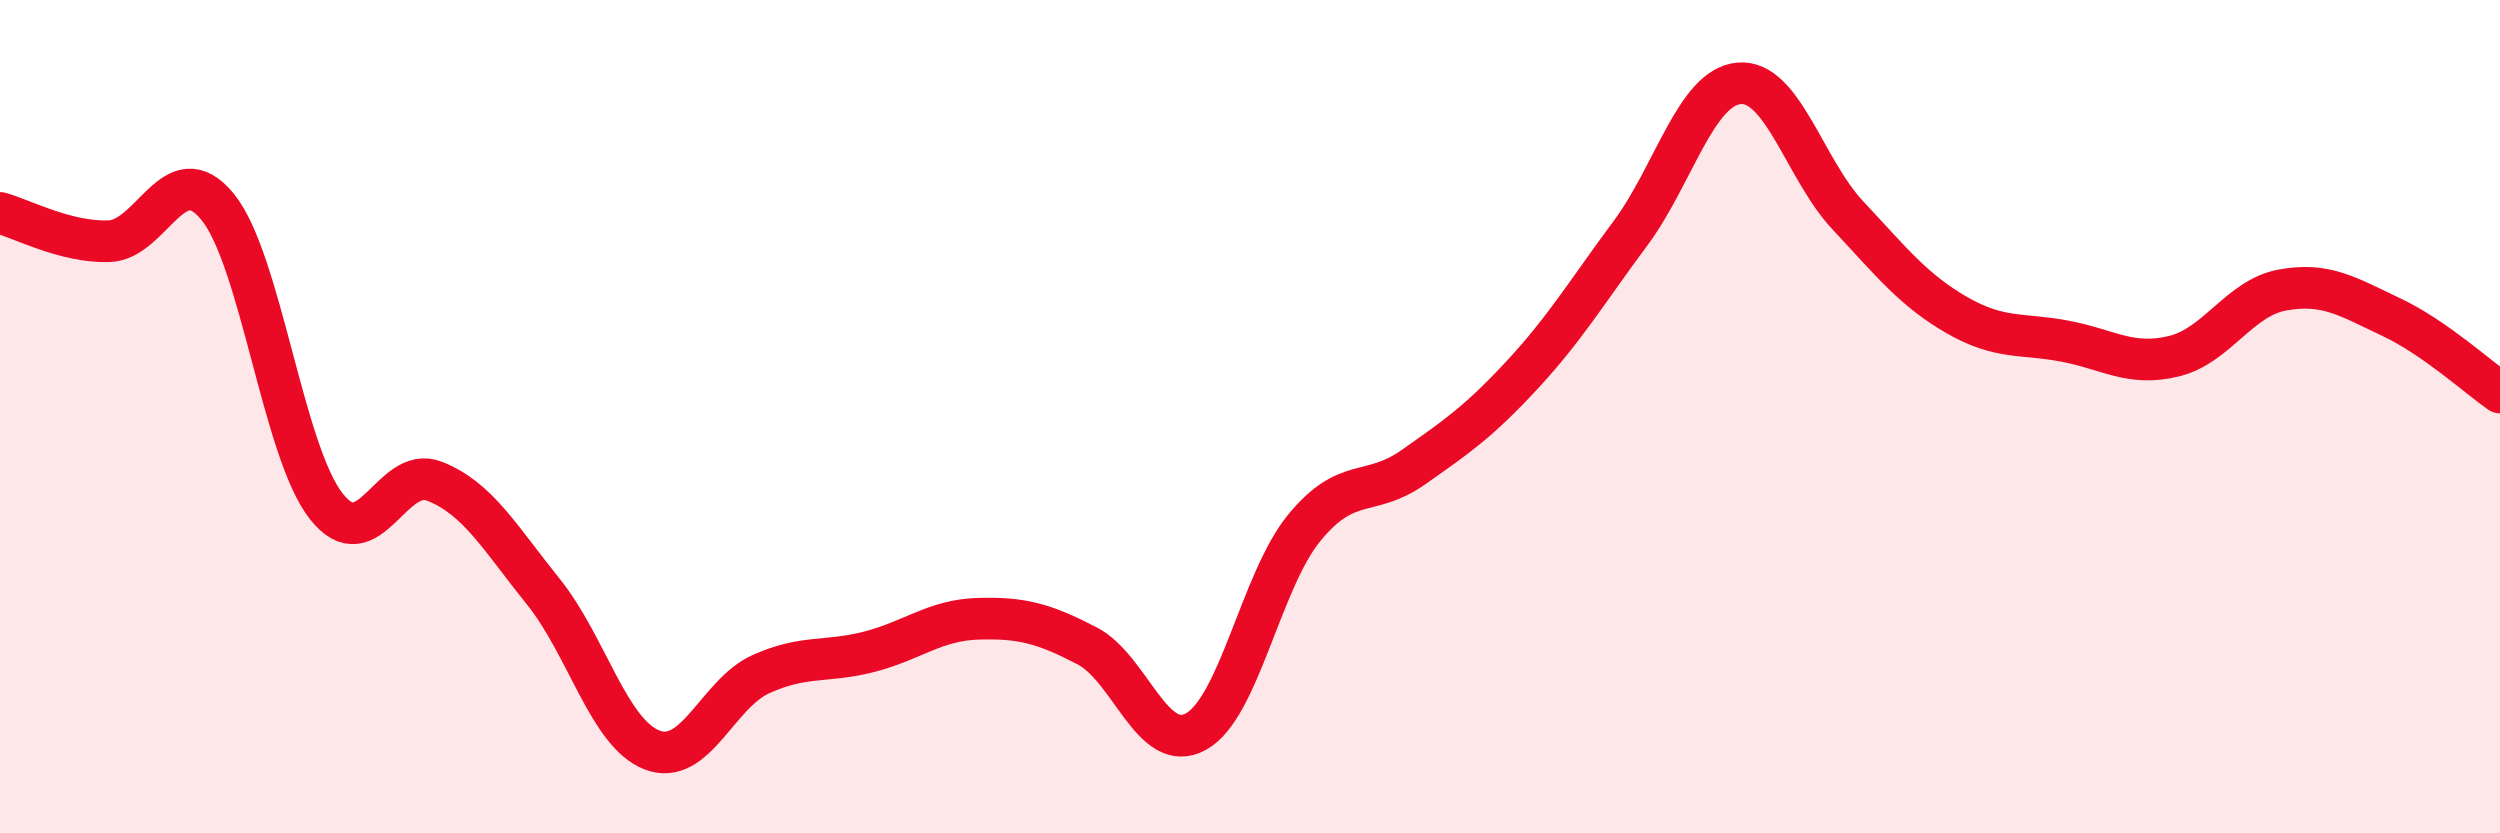 
    <svg width="60" height="20" viewBox="0 0 60 20" xmlns="http://www.w3.org/2000/svg">
      <path
        d="M 0,5.11 C 0.52,5.25 1.57,5.82 2.61,5.79 C 3.65,5.76 4.18,3.69 5.22,4.96 C 6.26,6.23 6.79,10.83 7.83,12.15 C 8.87,13.47 9.39,11.14 10.43,11.55 C 11.47,11.96 12,12.91 13.04,14.2 C 14.08,15.49 14.61,17.6 15.65,18 C 16.69,18.4 17.22,16.65 18.26,16.18 C 19.3,15.71 19.83,15.91 20.87,15.64 C 21.91,15.37 22.44,14.88 23.48,14.85 C 24.52,14.82 25.05,14.96 26.09,15.5 C 27.13,16.04 27.66,18.13 28.7,17.56 C 29.74,16.99 30.26,13.94 31.3,12.67 C 32.34,11.4 32.87,11.95 33.91,11.22 C 34.95,10.49 35.48,10.13 36.52,9.01 C 37.56,7.89 38.09,7 39.13,5.6 C 40.17,4.2 40.7,2.09 41.74,2 C 42.78,1.91 43.31,4.06 44.35,5.17 C 45.39,6.28 45.92,6.96 46.96,7.56 C 48,8.16 48.53,7.99 49.57,8.19 C 50.61,8.39 51.13,8.8 52.17,8.55 C 53.21,8.3 53.74,7.15 54.78,6.96 C 55.82,6.77 56.35,7.12 57.39,7.61 C 58.43,8.1 59.48,9.06 60,9.42L60 20L0 20Z"
        fill="#EB0A25"
        opacity="0.1"
        stroke-linecap="round"
        stroke-linejoin="round"
      />
      <path
        d="M 0,5.11 C 0.52,5.25 1.57,5.82 2.61,5.79 C 3.65,5.76 4.18,3.69 5.22,4.96 C 6.26,6.23 6.79,10.83 7.83,12.15 C 8.87,13.47 9.39,11.14 10.43,11.55 C 11.47,11.96 12,12.91 13.04,14.2 C 14.08,15.49 14.61,17.6 15.65,18 C 16.69,18.4 17.22,16.65 18.26,16.18 C 19.3,15.71 19.83,15.91 20.87,15.64 C 21.91,15.37 22.44,14.88 23.48,14.85 C 24.52,14.82 25.05,14.96 26.09,15.5 C 27.13,16.04 27.66,18.13 28.7,17.56 C 29.74,16.99 30.26,13.94 31.3,12.67 C 32.34,11.4 32.87,11.95 33.91,11.22 C 34.95,10.49 35.48,10.13 36.52,9.01 C 37.56,7.89 38.09,7 39.13,5.6 C 40.17,4.2 40.7,2.09 41.74,2 C 42.78,1.91 43.31,4.06 44.35,5.17 C 45.39,6.28 45.92,6.96 46.96,7.56 C 48,8.16 48.53,7.99 49.57,8.19 C 50.61,8.39 51.13,8.8 52.17,8.55 C 53.21,8.3 53.74,7.15 54.78,6.96 C 55.82,6.77 56.35,7.12 57.39,7.61 C 58.43,8.1 59.48,9.06 60,9.42"
        stroke="#EB0A25"
        stroke-width="1"
        fill="none"
        stroke-linecap="round"
        stroke-linejoin="round"
      />
    </svg>
  